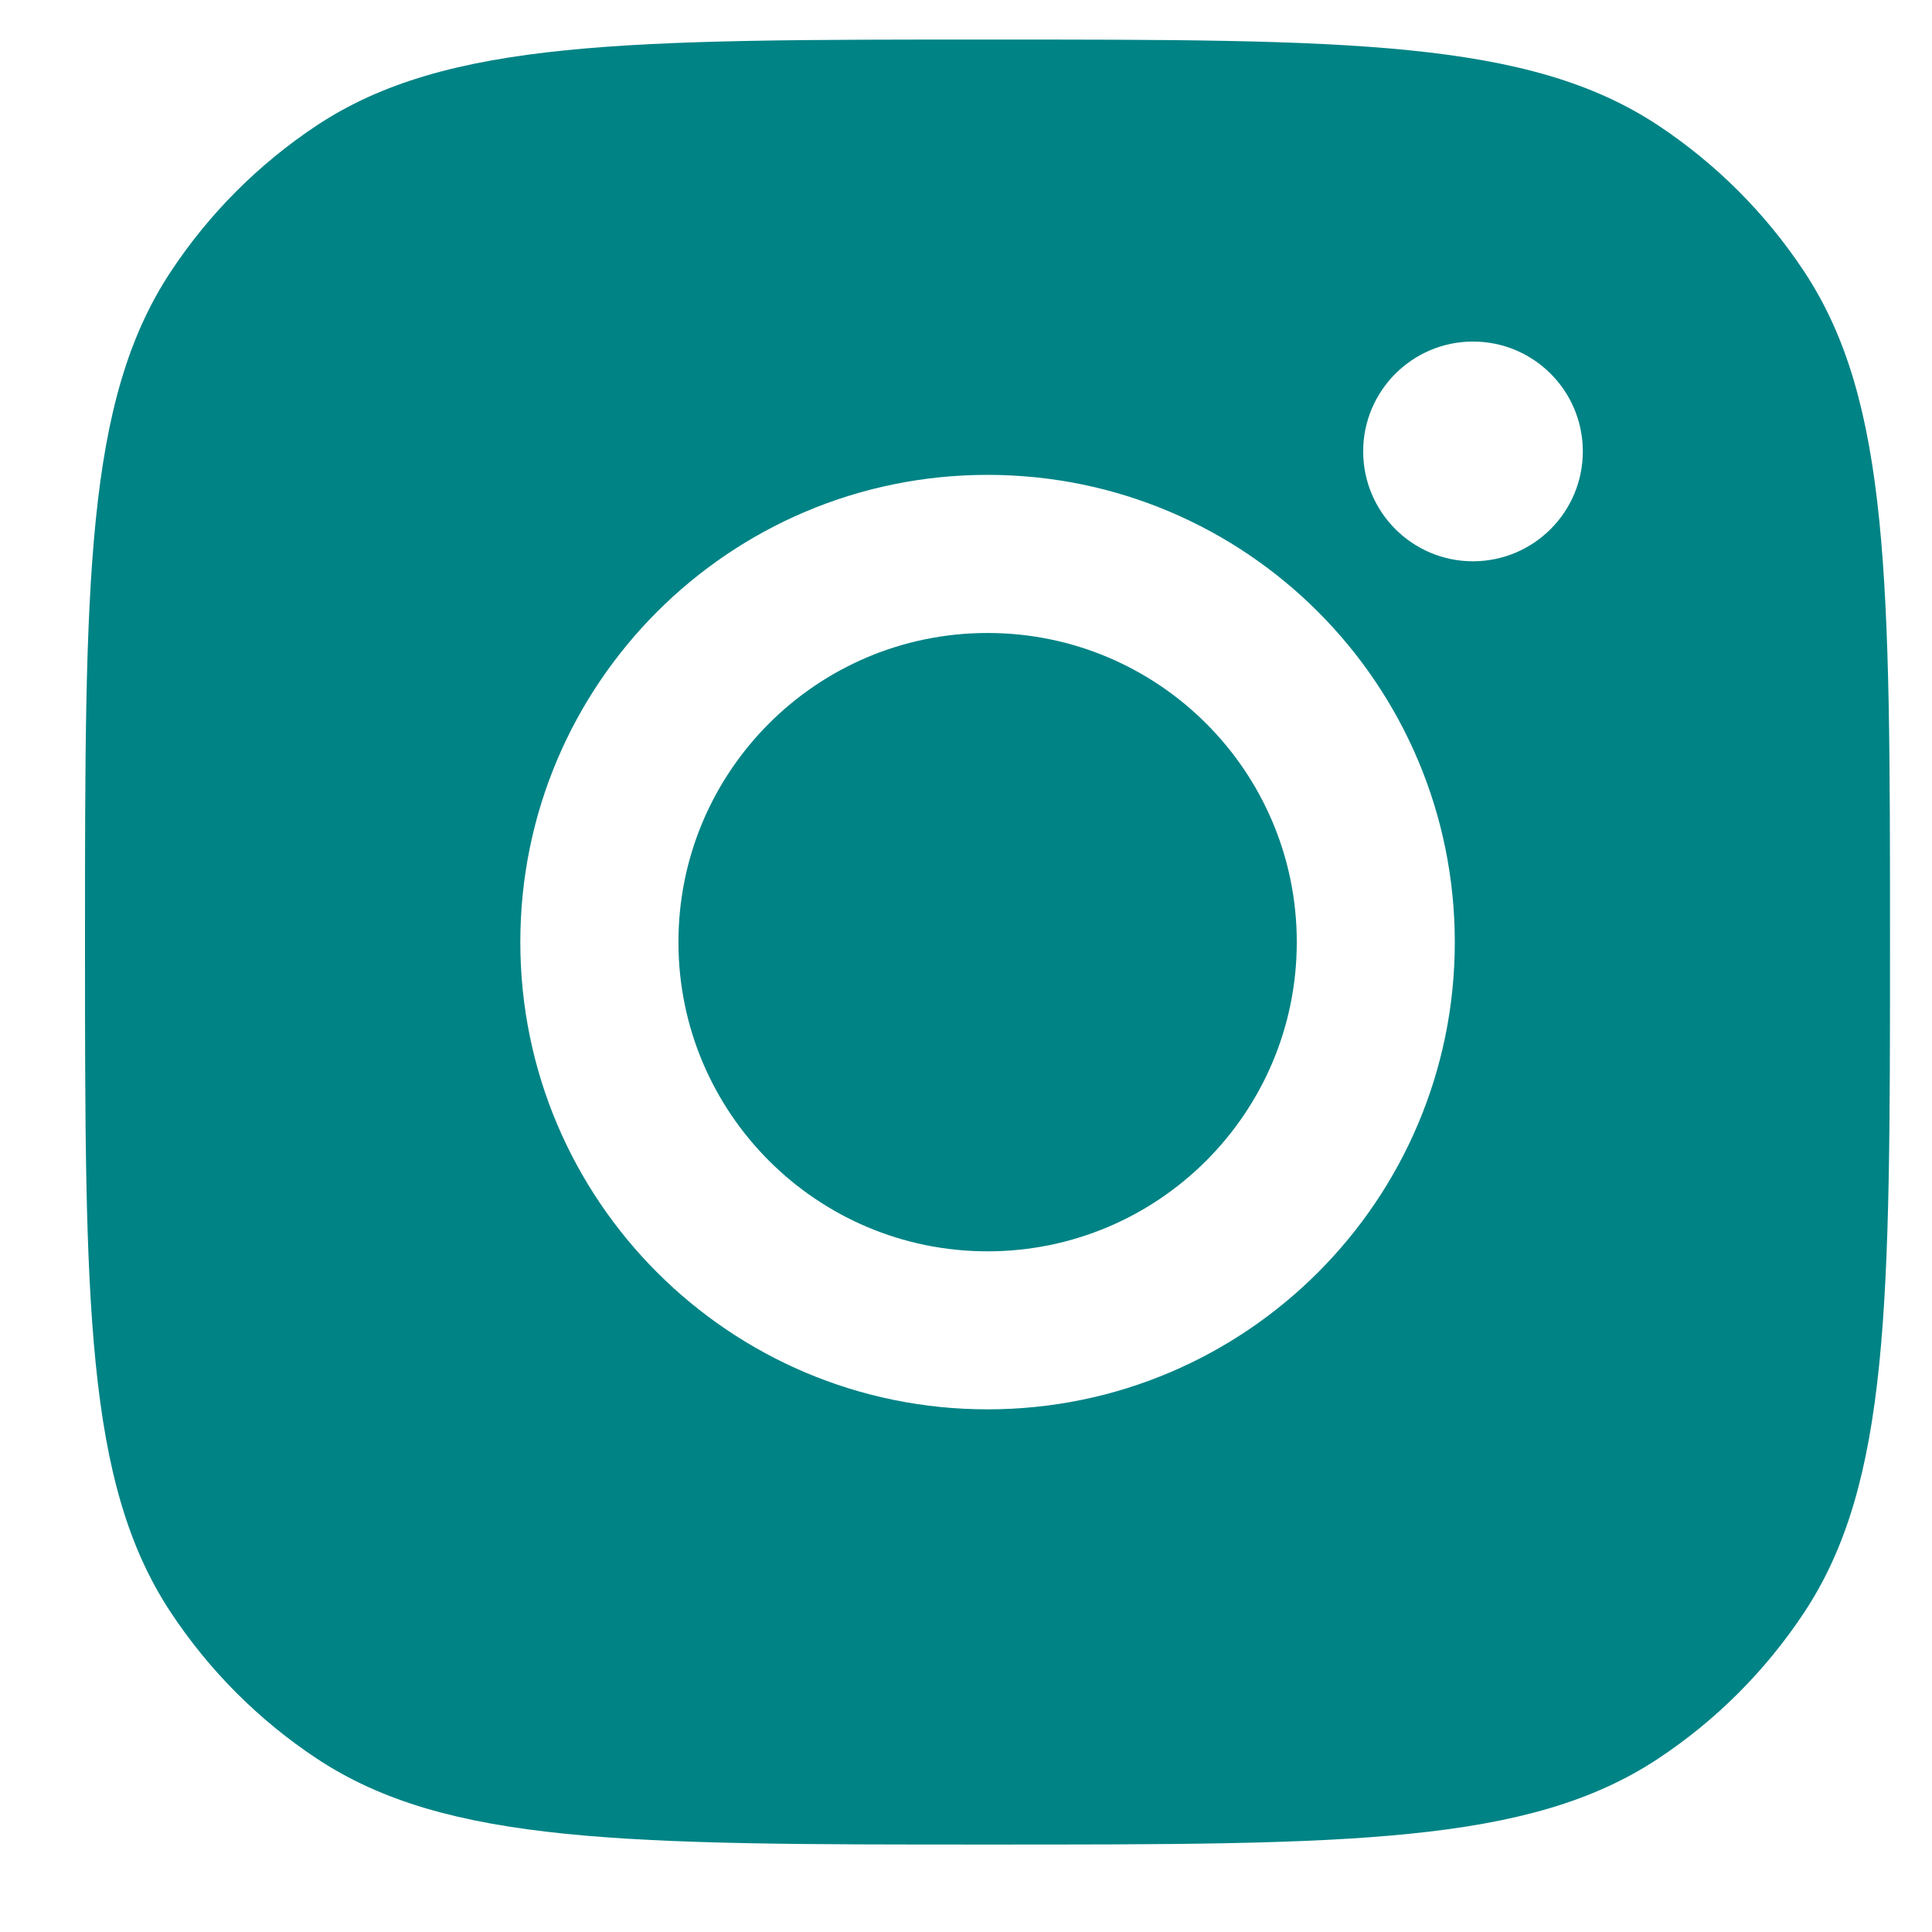<?xml version="1.0" encoding="utf-8"?>
<svg xmlns="http://www.w3.org/2000/svg" fill="none" height="100%" overflow="visible" preserveAspectRatio="none" style="display: block;" viewBox="0 0 19 19" width="100%">
<g id="Social Media Icon Square/Instagram">
<path d="M9.712 0.389C13.257 0.389 15.03 0.389 16.307 1.233C16.877 1.611 17.365 2.099 17.742 2.669C18.587 3.946 18.587 5.719 18.587 9.265C18.587 12.81 18.587 14.583 17.742 15.859C17.365 16.429 16.877 16.918 16.307 17.295C15.03 18.14 13.257 18.14 9.712 18.14C6.166 18.14 4.393 18.14 3.116 17.295C2.546 16.918 2.058 16.429 1.681 15.859C0.836 14.583 0.836 12.81 0.836 9.265C0.836 5.719 0.836 3.946 1.681 2.669C2.058 2.099 2.546 1.611 3.116 1.233C4.393 0.389 6.166 0.389 9.712 0.389ZM9.712 4.67C7.174 4.67 5.117 6.727 5.117 9.265C5.117 11.802 7.174 13.86 9.712 13.86C12.25 13.86 14.307 11.802 14.307 9.265C14.306 6.727 12.25 4.67 9.712 4.67ZM9.712 6.225C11.391 6.225 12.753 7.586 12.753 9.265C12.753 10.944 11.391 12.306 9.712 12.306C8.033 12.306 6.672 10.944 6.672 9.265C6.672 7.586 8.033 6.225 9.712 6.225ZM14.486 3.359C13.89 3.359 13.406 3.843 13.406 4.439C13.406 5.036 13.89 5.52 14.486 5.52C15.083 5.519 15.566 5.036 15.566 4.439C15.566 3.843 15.083 3.359 14.486 3.359Z" fill="#008385" id="Instagram"/>
</g>
</svg>